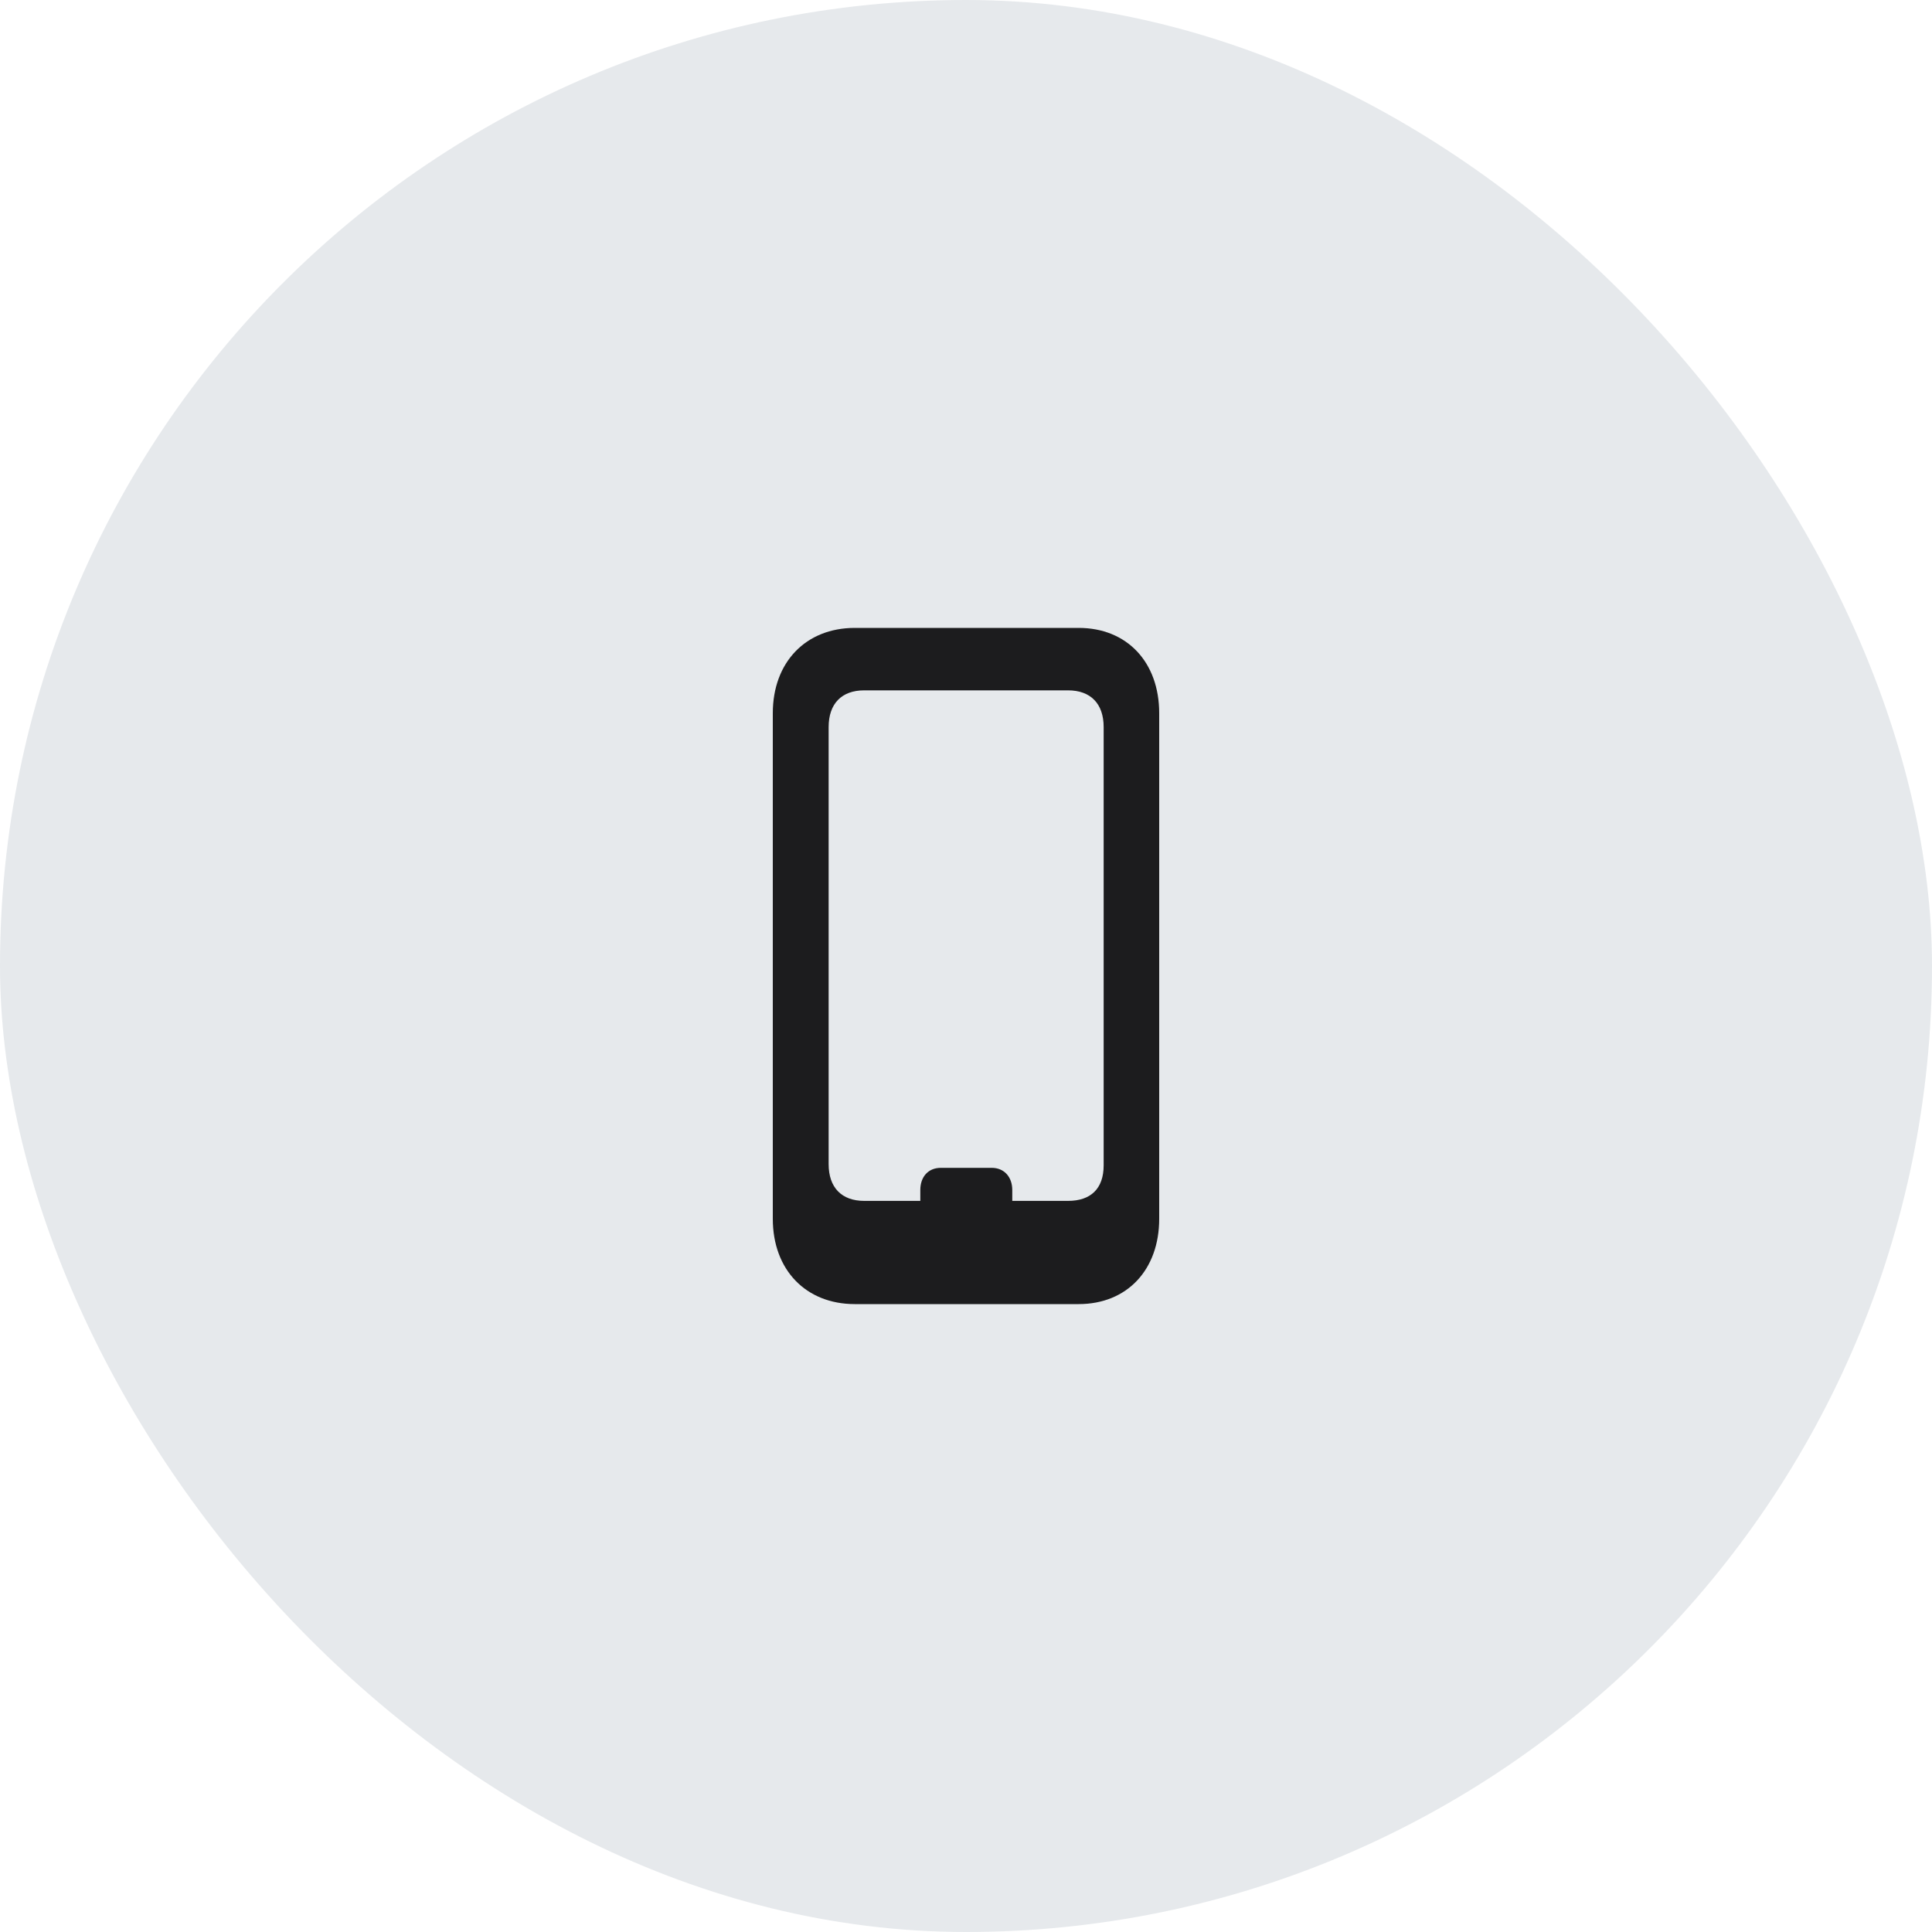 <svg width="40" height="40" fill="none" xmlns="http://www.w3.org/2000/svg"><rect width="40" height="40" rx="20" fill="#022542" fill-opacity=".1"/><path d="M17.698 27h4.634C23.334 27 24 26.29 24 25.234V14.766C24 13.71 23.334 13 22.332 13h-4.634C16.684 13 16 13.71 16 14.766v10.468C16 26.29 16.684 27 17.698 27Zm.194-2.137c-.465 0-.736-.275-.736-.761v-9.048c0-.486.27-.761.736-.761h4.221c.466 0 .737.275.737.76v9.074c0 .486-.27.736-.737.736h-1.155v-.224c0-.275-.171-.46-.424-.46h-1.056c-.26 0-.424.185-.424.46v.224h-1.162Z" fill="#1C1C1E"/></svg>